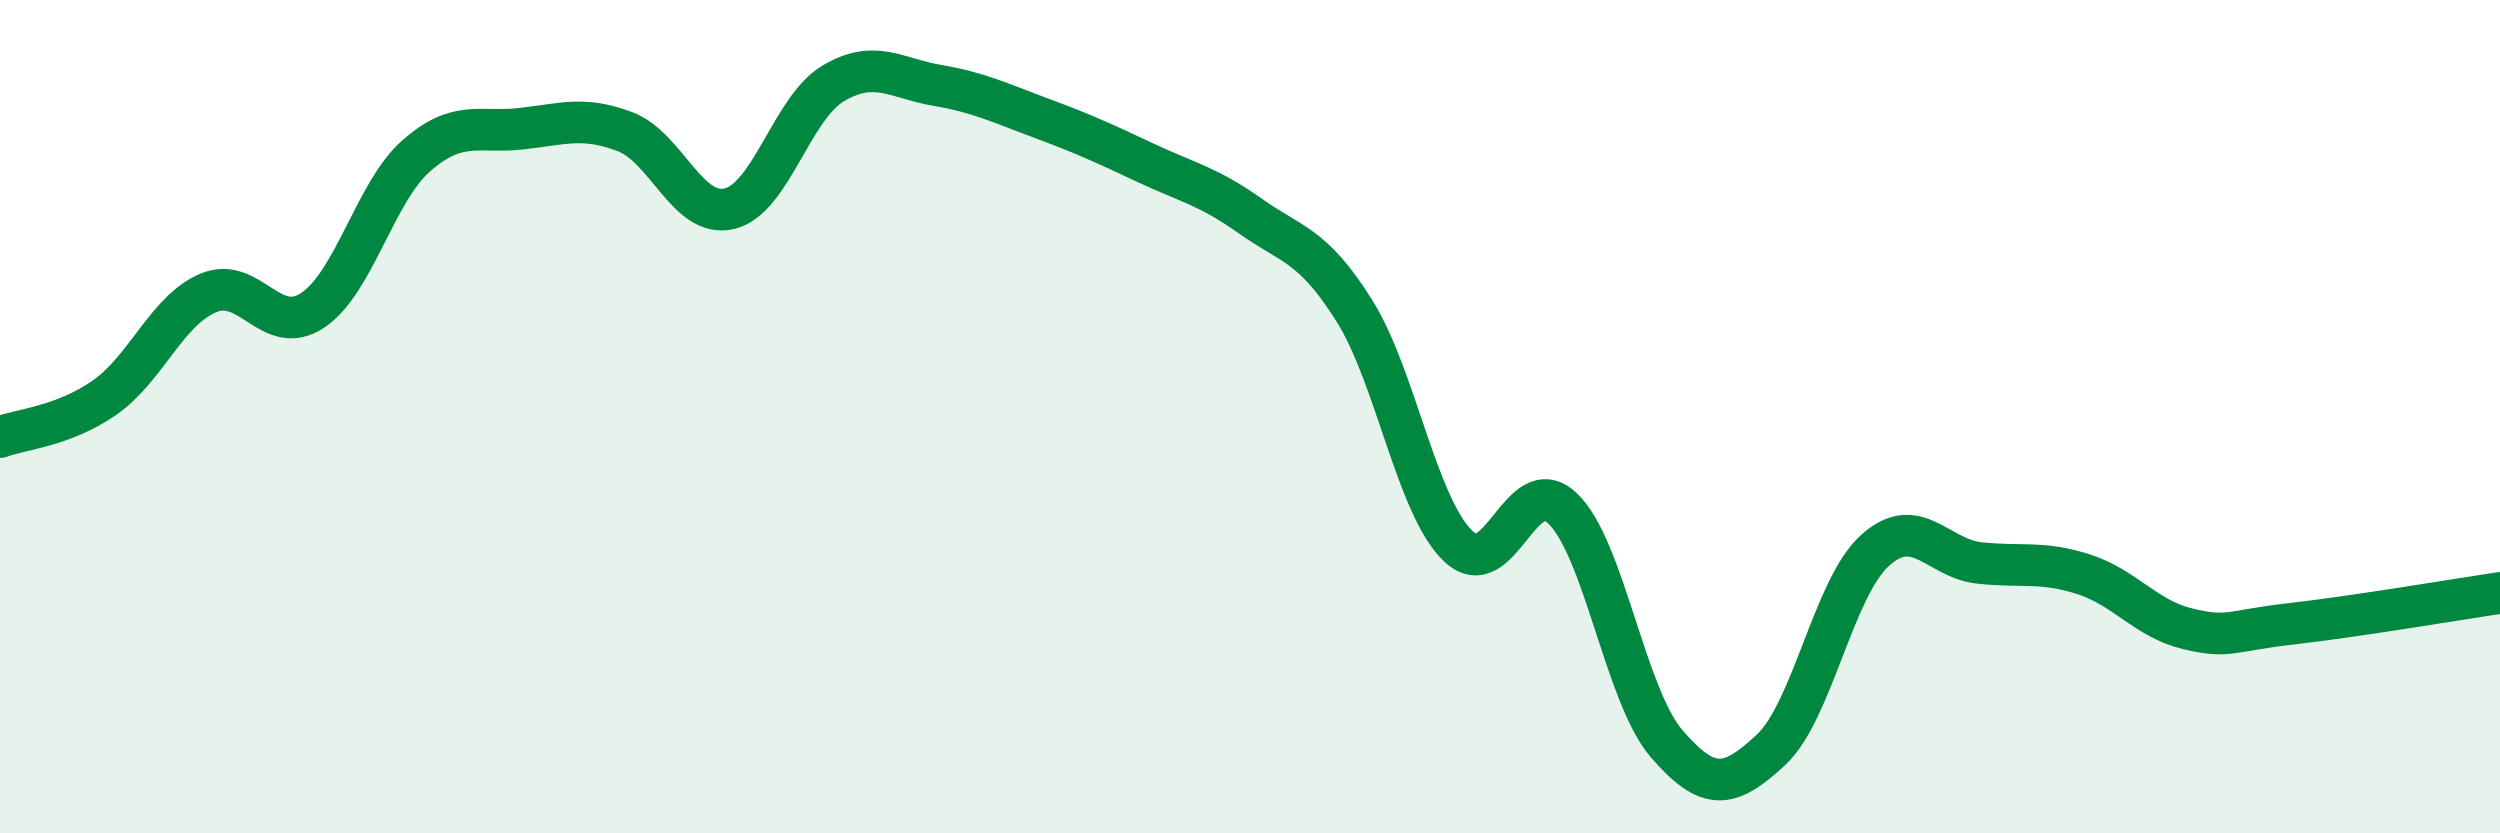 
    <svg width="60" height="20" viewBox="0 0 60 20" xmlns="http://www.w3.org/2000/svg">
      <path
        d="M 0,10.49 C 0.5,10.3 1.5,10.24 2.5,9.55 C 3.5,8.86 4,7.45 5,7.03 C 6,6.61 6.5,8.11 7.5,7.45 C 8.5,6.79 9,4.6 10,3.73 C 11,2.86 11.5,3.2 12.5,3.09 C 13.5,2.98 14,2.78 15,3.16 C 16,3.54 16.5,5.24 17.5,5.01 C 18.5,4.78 19,2.59 20,2 C 21,1.41 21.5,1.88 22.5,2.05 C 23.5,2.22 24,2.47 25,2.84 C 26,3.21 26.5,3.44 27.5,3.91 C 28.5,4.38 29,4.47 30,5.18 C 31,5.89 31.5,5.86 32.5,7.45 C 33.5,9.04 34,12.16 35,13.11 C 36,14.06 36.5,11.25 37.5,12.2 C 38.5,13.15 39,16.69 40,17.85 C 41,19.01 41.5,18.93 42.5,18 C 43.5,17.07 44,14.11 45,13.21 C 46,12.31 46.5,13.4 47.5,13.51 C 48.5,13.62 49,13.46 50,13.78 C 51,14.1 51.5,14.85 52.5,15.09 C 53.5,15.33 53.5,15.14 55,14.97 C 56.5,14.8 59,14.38 60,14.23L60 20L0 20Z"
        fill="#008740"
        opacity="0.1"
        stroke-linecap="round"
        stroke-linejoin="round"
      />
      <path
        d="M 0,10.49 C 0.5,10.3 1.5,10.24 2.5,9.55 C 3.5,8.86 4,7.45 5,7.03 C 6,6.61 6.5,8.11 7.5,7.45 C 8.5,6.79 9,4.6 10,3.73 C 11,2.86 11.5,3.2 12.5,3.09 C 13.5,2.98 14,2.78 15,3.16 C 16,3.54 16.5,5.24 17.5,5.01 C 18.5,4.78 19,2.59 20,2 C 21,1.41 21.5,1.88 22.5,2.05 C 23.5,2.22 24,2.47 25,2.84 C 26,3.21 26.5,3.44 27.5,3.91 C 28.5,4.38 29,4.47 30,5.18 C 31,5.89 31.5,5.86 32.5,7.45 C 33.5,9.04 34,12.16 35,13.11 C 36,14.06 36.5,11.25 37.5,12.2 C 38.5,13.15 39,16.69 40,17.85 C 41,19.01 41.5,18.93 42.5,18 C 43.5,17.07 44,14.11 45,13.21 C 46,12.31 46.5,13.4 47.5,13.51 C 48.5,13.62 49,13.46 50,13.78 C 51,14.1 51.5,14.85 52.5,15.09 C 53.5,15.33 53.5,15.14 55,14.97 C 56.5,14.8 59,14.38 60,14.23"
        stroke="#008740"
        stroke-width="1"
        fill="none"
        stroke-linecap="round"
        stroke-linejoin="round"
      />
    </svg>
  
